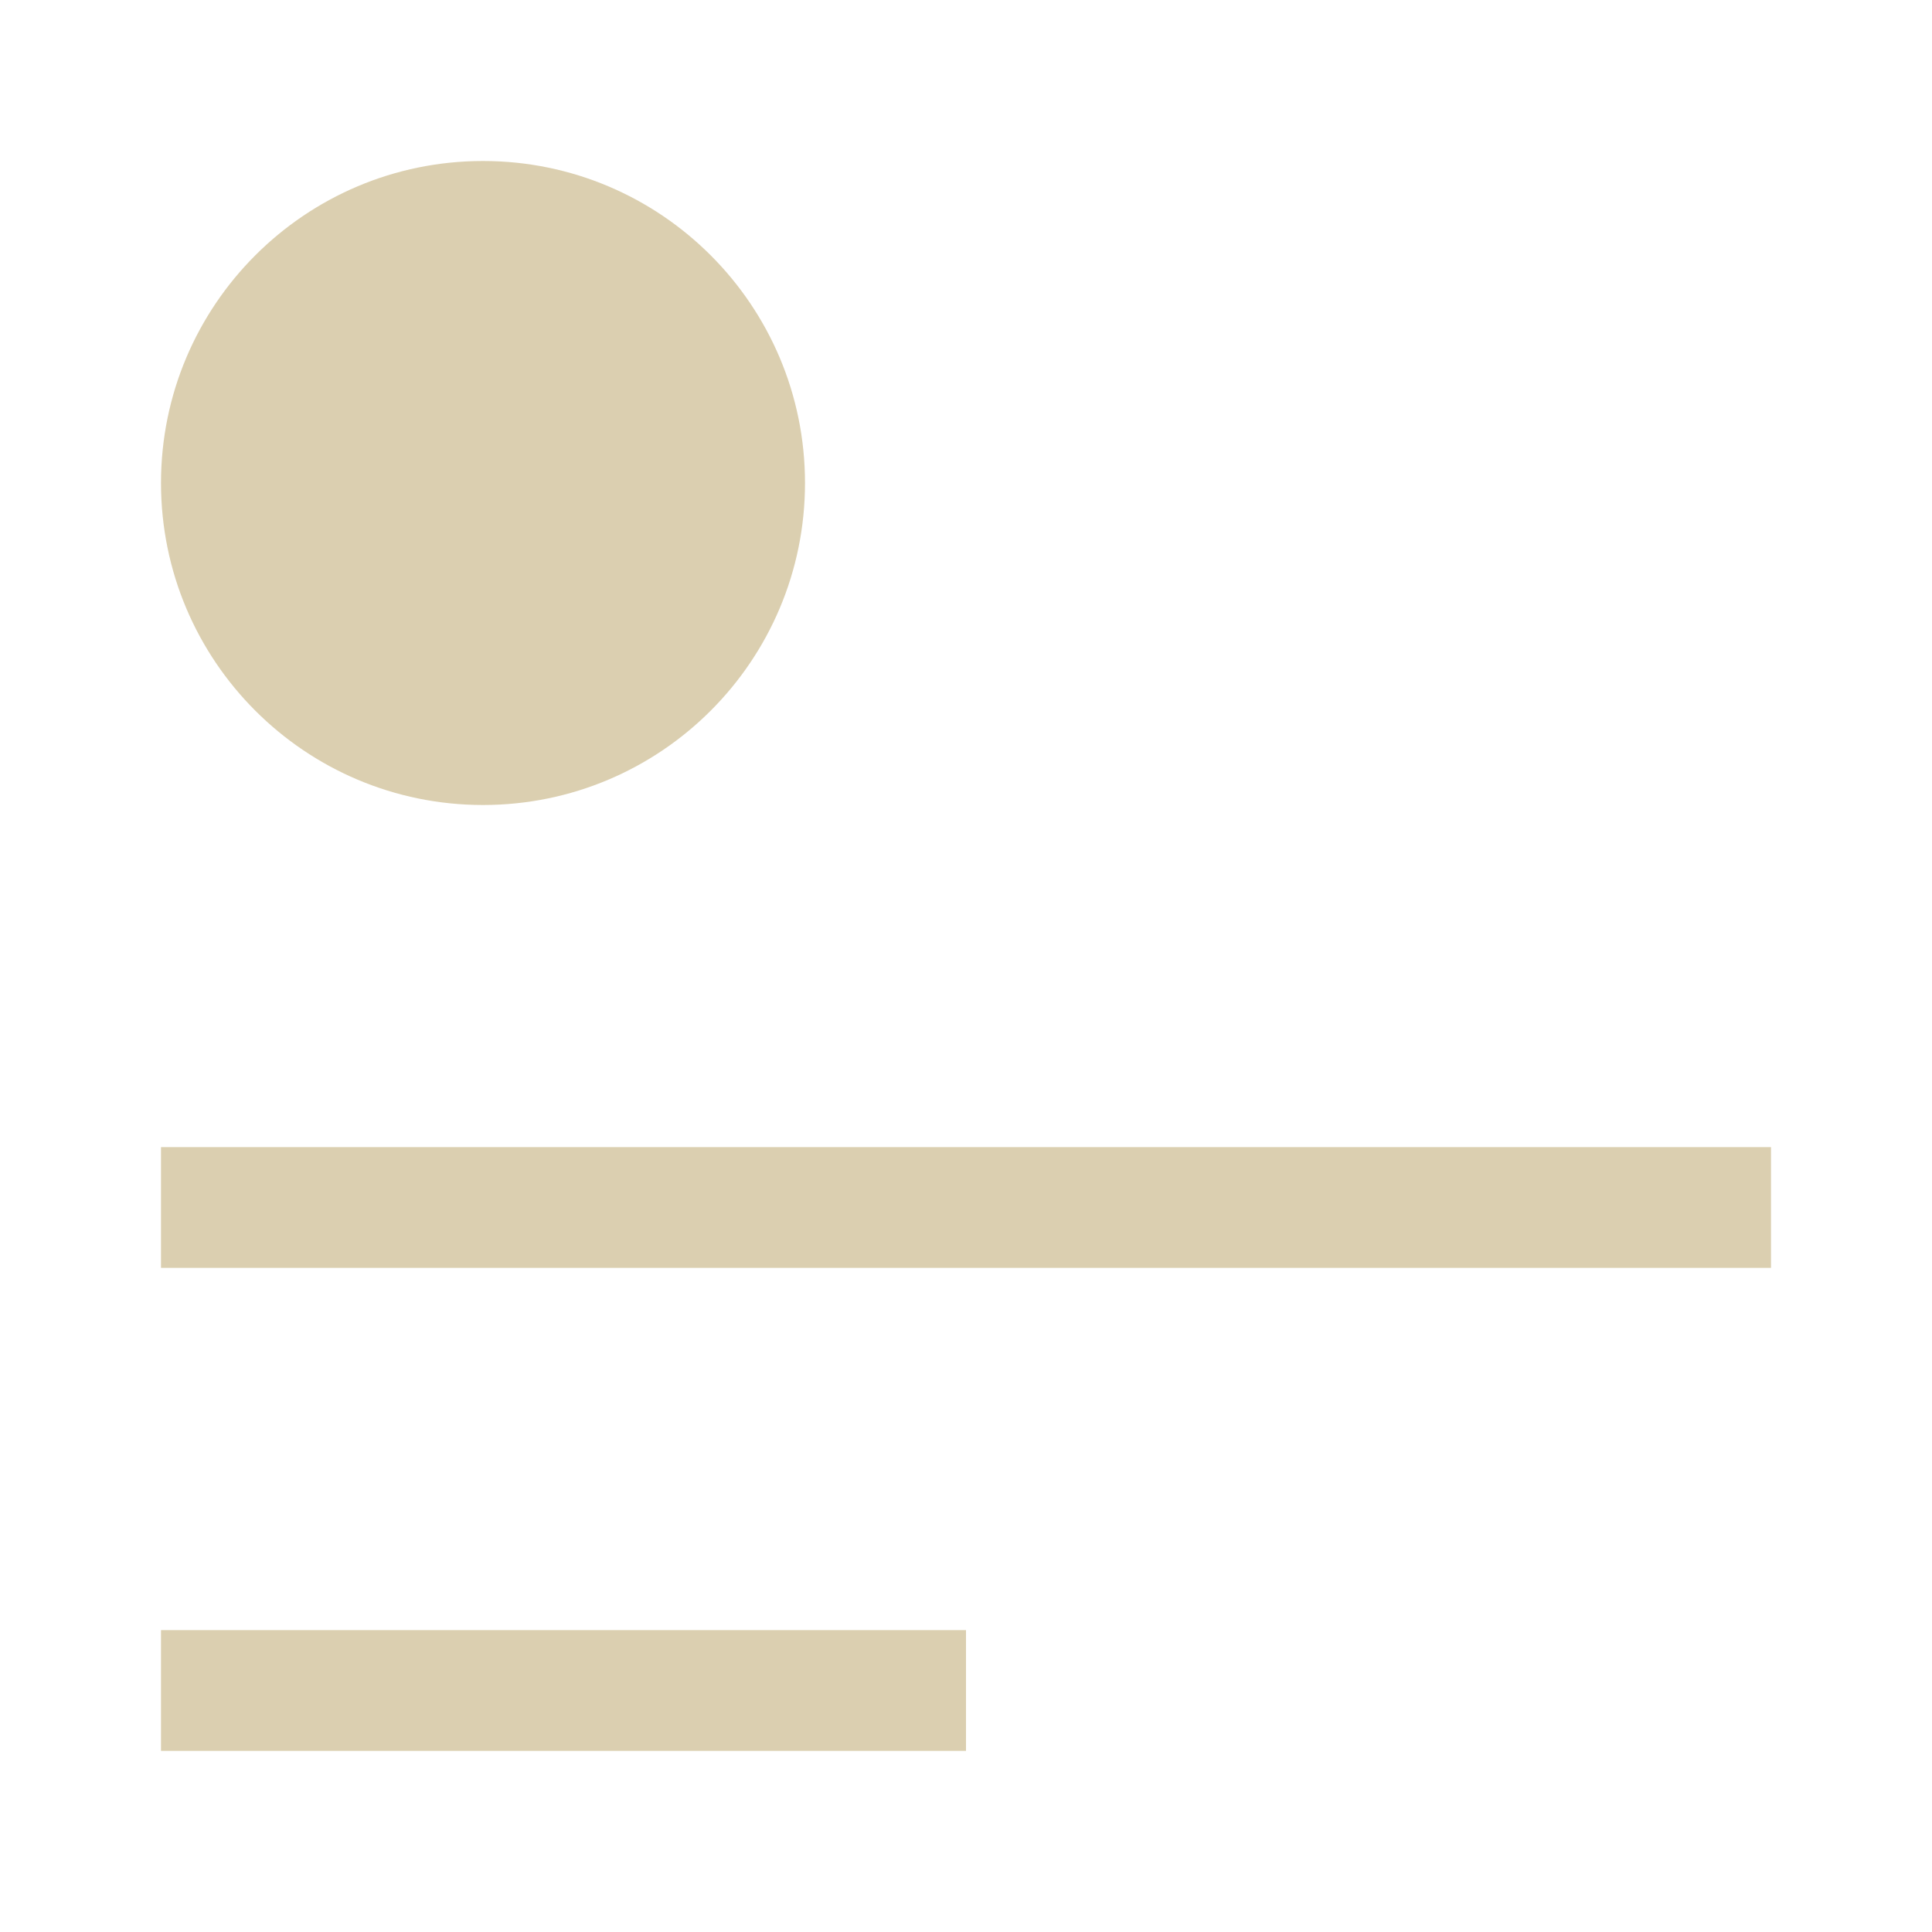 <svg width="60" height="60" viewBox="0 0 60 60" fill="none" xmlns="http://www.w3.org/2000/svg">
<path fill-rule="evenodd" clip-rule="evenodd" d="M5 15C5 9.477 9.477 5 15 5C20.523 5 25 9.477 25 15C25 20.523 20.523 25 15 25C9.477 25 5 20.523 5 15Z" fill="#DBCFB0"/>
<path fill-rule="evenodd" clip-rule="evenodd" d="M5 50.625H30V54.375H5V50.625Z" fill="#DBCFB0"/>
<path fill-rule="evenodd" clip-rule="evenodd" d="M5 35.625H55V39.375H5V35.625Z" fill="#DBCFB0"/>
</svg>
